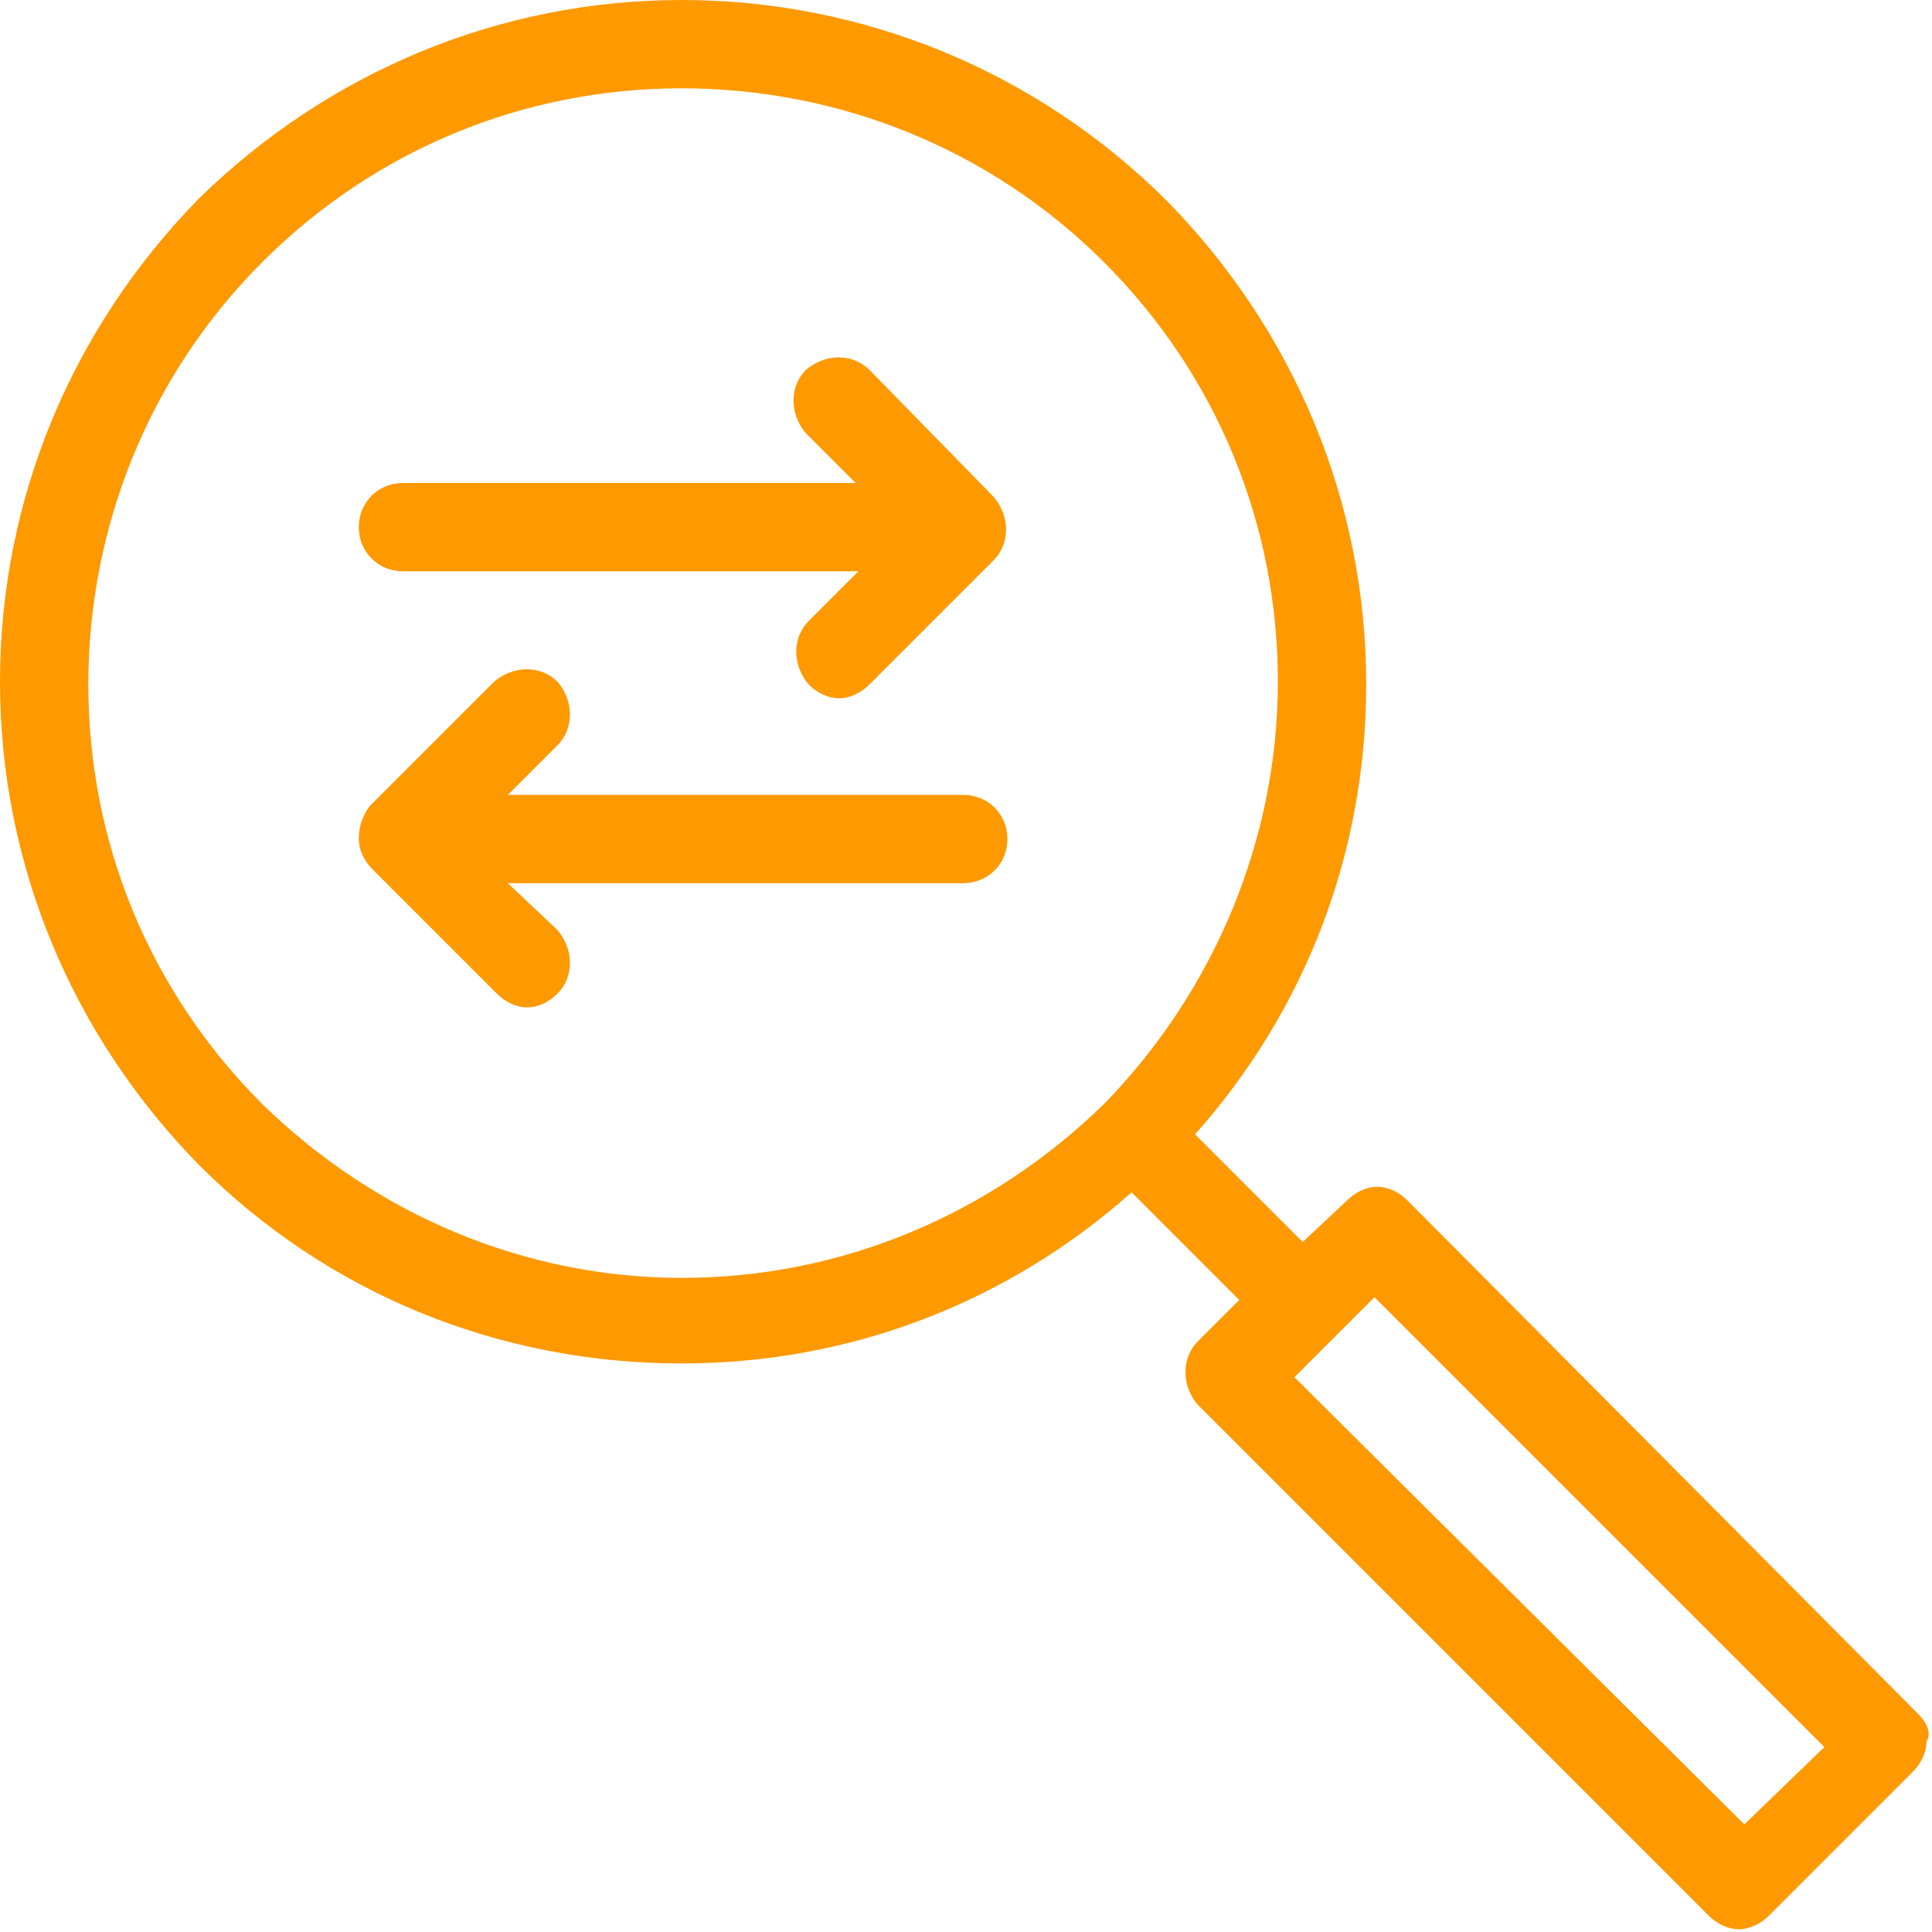 <?xml version="1.0" encoding="utf-8"?>
<!-- Generator: Adobe Illustrator 19.2.1, SVG Export Plug-In . SVG Version: 6.00 Build 0)  -->
<svg version="1.1" id="Слой_1" xmlns="http://www.w3.org/2000/svg" xmlns:xlink="http://www.w3.org/1999/xlink" x="0px" y="0px"
	 width="70px" height="70px" viewBox="0 0 70 70" style="enable-background:new 0 0 70 70;" xml:space="preserve">
<style type="text/css">
	.st0{fill:#FF9900;}
</style>
<g>
	<path class="st0" d="M69.5,62.1L51,43.5c-0.3-0.3-0.7-0.5-1.1-0.5c-0.4,0-0.8,0.2-1.1,0.5L47.2,45l-3.9-3.9
		c4-4.5,6.2-10.2,6.2-16.3c0-6.6-2.6-12.8-7.2-17.5C37.6,2.6,31.3,0,24.7,0S11.9,2.6,7.2,7.2C2.6,11.9,0,18.1,0,24.7
		c0,6.6,2.6,12.8,7.2,17.5c4.7,4.7,10.9,7.2,17.5,7.2c6.1,0,11.8-2.2,16.3-6.2l3.9,3.9l-1.5,1.5c-0.6,0.6-0.6,1.6,0,2.3l18.5,18.5
		c0.3,0.3,0.7,0.5,1.1,0.5c0.4,0,0.8-0.2,1.1-0.5l5.2-5.2c0.3-0.3,0.5-0.7,0.5-1.1C70,62.8,69.8,62.4,69.5,62.1L69.5,62.1z
		 M24.7,46.3C19,46.3,13.6,44,9.5,40c-4.1-4.1-6.3-9.5-6.3-15.2S5.4,13.6,9.5,9.5c4.1-4.1,9.5-6.3,15.2-6.3S35.9,5.4,40,9.5
		c4.1,4.1,6.3,9.5,6.3,15.2S44,35.9,40,40C35.9,44,30.5,46.3,24.7,46.3L24.7,46.3z M63.2,66.1L46.9,49.9l2.9-2.9l16.3,16.3
		L63.2,66.1L63.2,66.1z"/>
	<path class="st0" d="M31.5,13.4c-0.6-0.6-1.6-0.6-2.3,0c-0.6,0.6-0.6,1.6,0,2.3l1.8,1.8H14.6c-0.9,0-1.6,0.7-1.6,1.6
		c0,0.9,0.7,1.6,1.6,1.6h16.5l-1.8,1.8c-0.6,0.6-0.6,1.6,0,2.3c0.3,0.3,0.7,0.5,1.1,0.5c0.4,0,0.8-0.2,1.1-0.5l4.5-4.5
		c0.6-0.6,0.6-1.6,0-2.3L31.5,13.4L31.5,13.4z"/>
	<path class="st0" d="M34.9,28.8H18.4l1.8-1.8c0.6-0.6,0.6-1.6,0-2.3c-0.6-0.6-1.6-0.6-2.3,0l-4.5,4.5C13.1,29.6,13,30,13,30.4
		c0,0.4,0.2,0.8,0.5,1.1l4.5,4.5c0.3,0.3,0.7,0.5,1.1,0.5s0.8-0.2,1.1-0.5c0.6-0.6,0.6-1.6,0-2.3L18.4,32h16.5
		c0.9,0,1.6-0.7,1.6-1.6C36.5,29.5,35.8,28.8,34.9,28.8z"/>
</g>
</svg>
